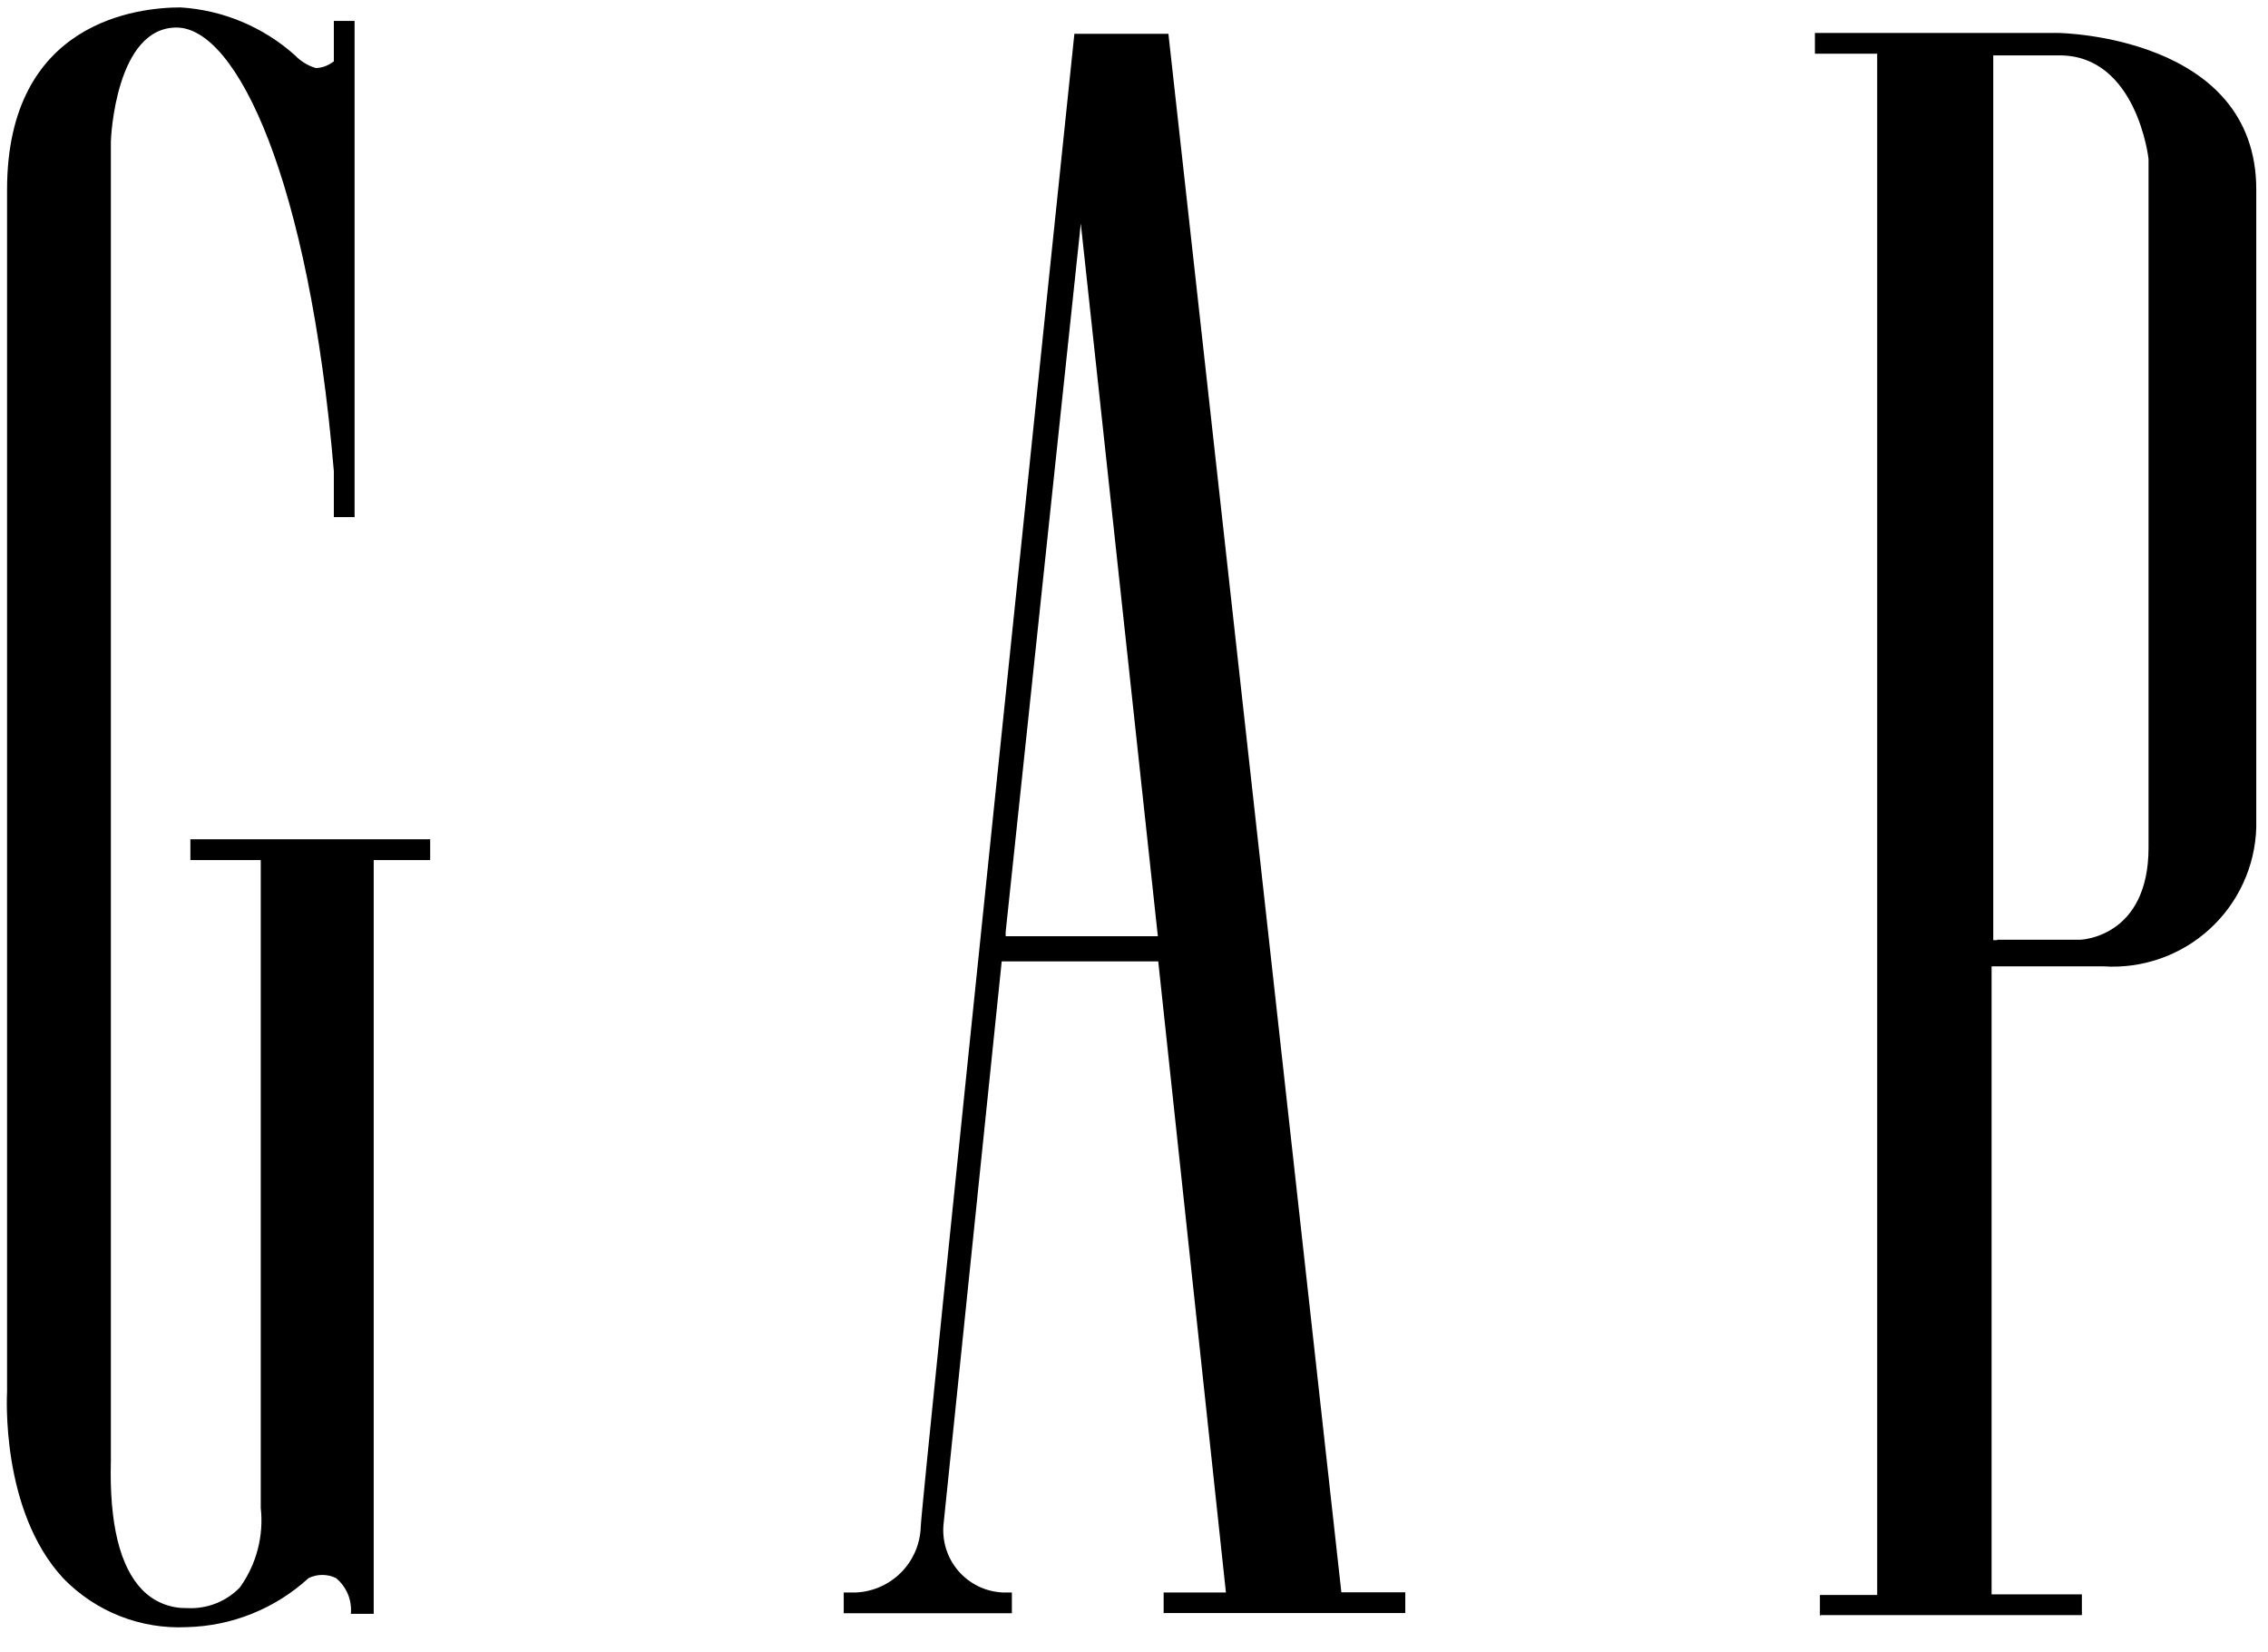 <svg xmlns="http://www.w3.org/2000/svg" width="70" height="51" viewBox="0 0 70 51" fill="none"><g clip-path="url(#clip0_1_1041)"><path d="M5.575 0.229C4.293 0.229 0.218 0.632 0.218 5.855V42.955C0.218 43 0 46.62 1.961 48.722C2.451 49.226 3.043 49.62 3.697 49.879C4.351 50.137 5.052 50.254 5.754 50.221C7.152 50.19 8.491 49.653 9.522 48.709C9.655 48.643 9.8 48.609 9.948 48.609C10.096 48.609 10.242 48.643 10.374 48.709C10.534 48.842 10.658 49.012 10.738 49.204C10.817 49.396 10.848 49.604 10.829 49.811H11.534V26.545H13.277V25.904H5.876V26.545H8.048V46.537C8.144 47.406 7.916 48.28 7.407 48.991C7.197 49.21 6.941 49.381 6.658 49.491C6.374 49.602 6.071 49.65 5.767 49.632C5.511 49.638 5.256 49.591 5.019 49.494C4.782 49.397 4.568 49.252 4.39 49.068C3.697 48.356 3.371 47.017 3.422 45.089V4.375C3.422 4.227 3.582 0.85 5.447 0.85C7.311 0.85 9.541 5.553 10.304 14.543V15.96H10.944V0.645H10.304V1.895L10.246 1.933C10.1 2.037 9.926 2.095 9.746 2.1C9.503 2.027 9.282 1.892 9.106 1.709C8.128 0.833 6.885 0.312 5.575 0.229ZM56.195 49.849H64.256V49.209H61.469V29.826H64.929C65.522 29.864 66.117 29.782 66.677 29.585C67.238 29.389 67.754 29.081 68.193 28.681C68.633 28.281 68.987 27.797 69.235 27.257C69.484 26.717 69.621 26.133 69.638 25.539V5.848C69.638 1.107 63.57 1.017 63.513 1.017H56.016V1.658H57.938V49.228H56.17V49.869L56.195 49.849ZM35.947 49.785H43.373V49.145H41.4L36.062 1.043H33.16C32.897 3.561 28.418 46.537 28.418 47.126C28.401 47.653 28.186 48.155 27.815 48.53C27.444 48.905 26.946 49.127 26.419 49.151H26.041V49.792H31.231V49.151H30.956C30.693 49.14 30.436 49.076 30.199 48.962C29.963 48.847 29.752 48.686 29.58 48.487C29.409 48.288 29.279 48.057 29.201 47.806C29.122 47.555 29.096 47.291 29.123 47.03L30.917 29.672H35.748L37.837 49.151H35.915V49.792L35.947 49.785ZM61.642 29.018H61.52V1.709H63.564C65.941 1.709 66.313 4.868 66.313 4.913V26.16C66.313 28.941 64.218 29.005 64.198 29.005H61.635L61.642 29.018ZM35.736 28.896H31.039V28.762L33.358 6.899L35.736 28.896Z" fill="black"></path></g><defs><clipPath id="clip0_1_1041"><rect width="70" height="50.316" fill="white"></rect></clipPath></defs></svg>